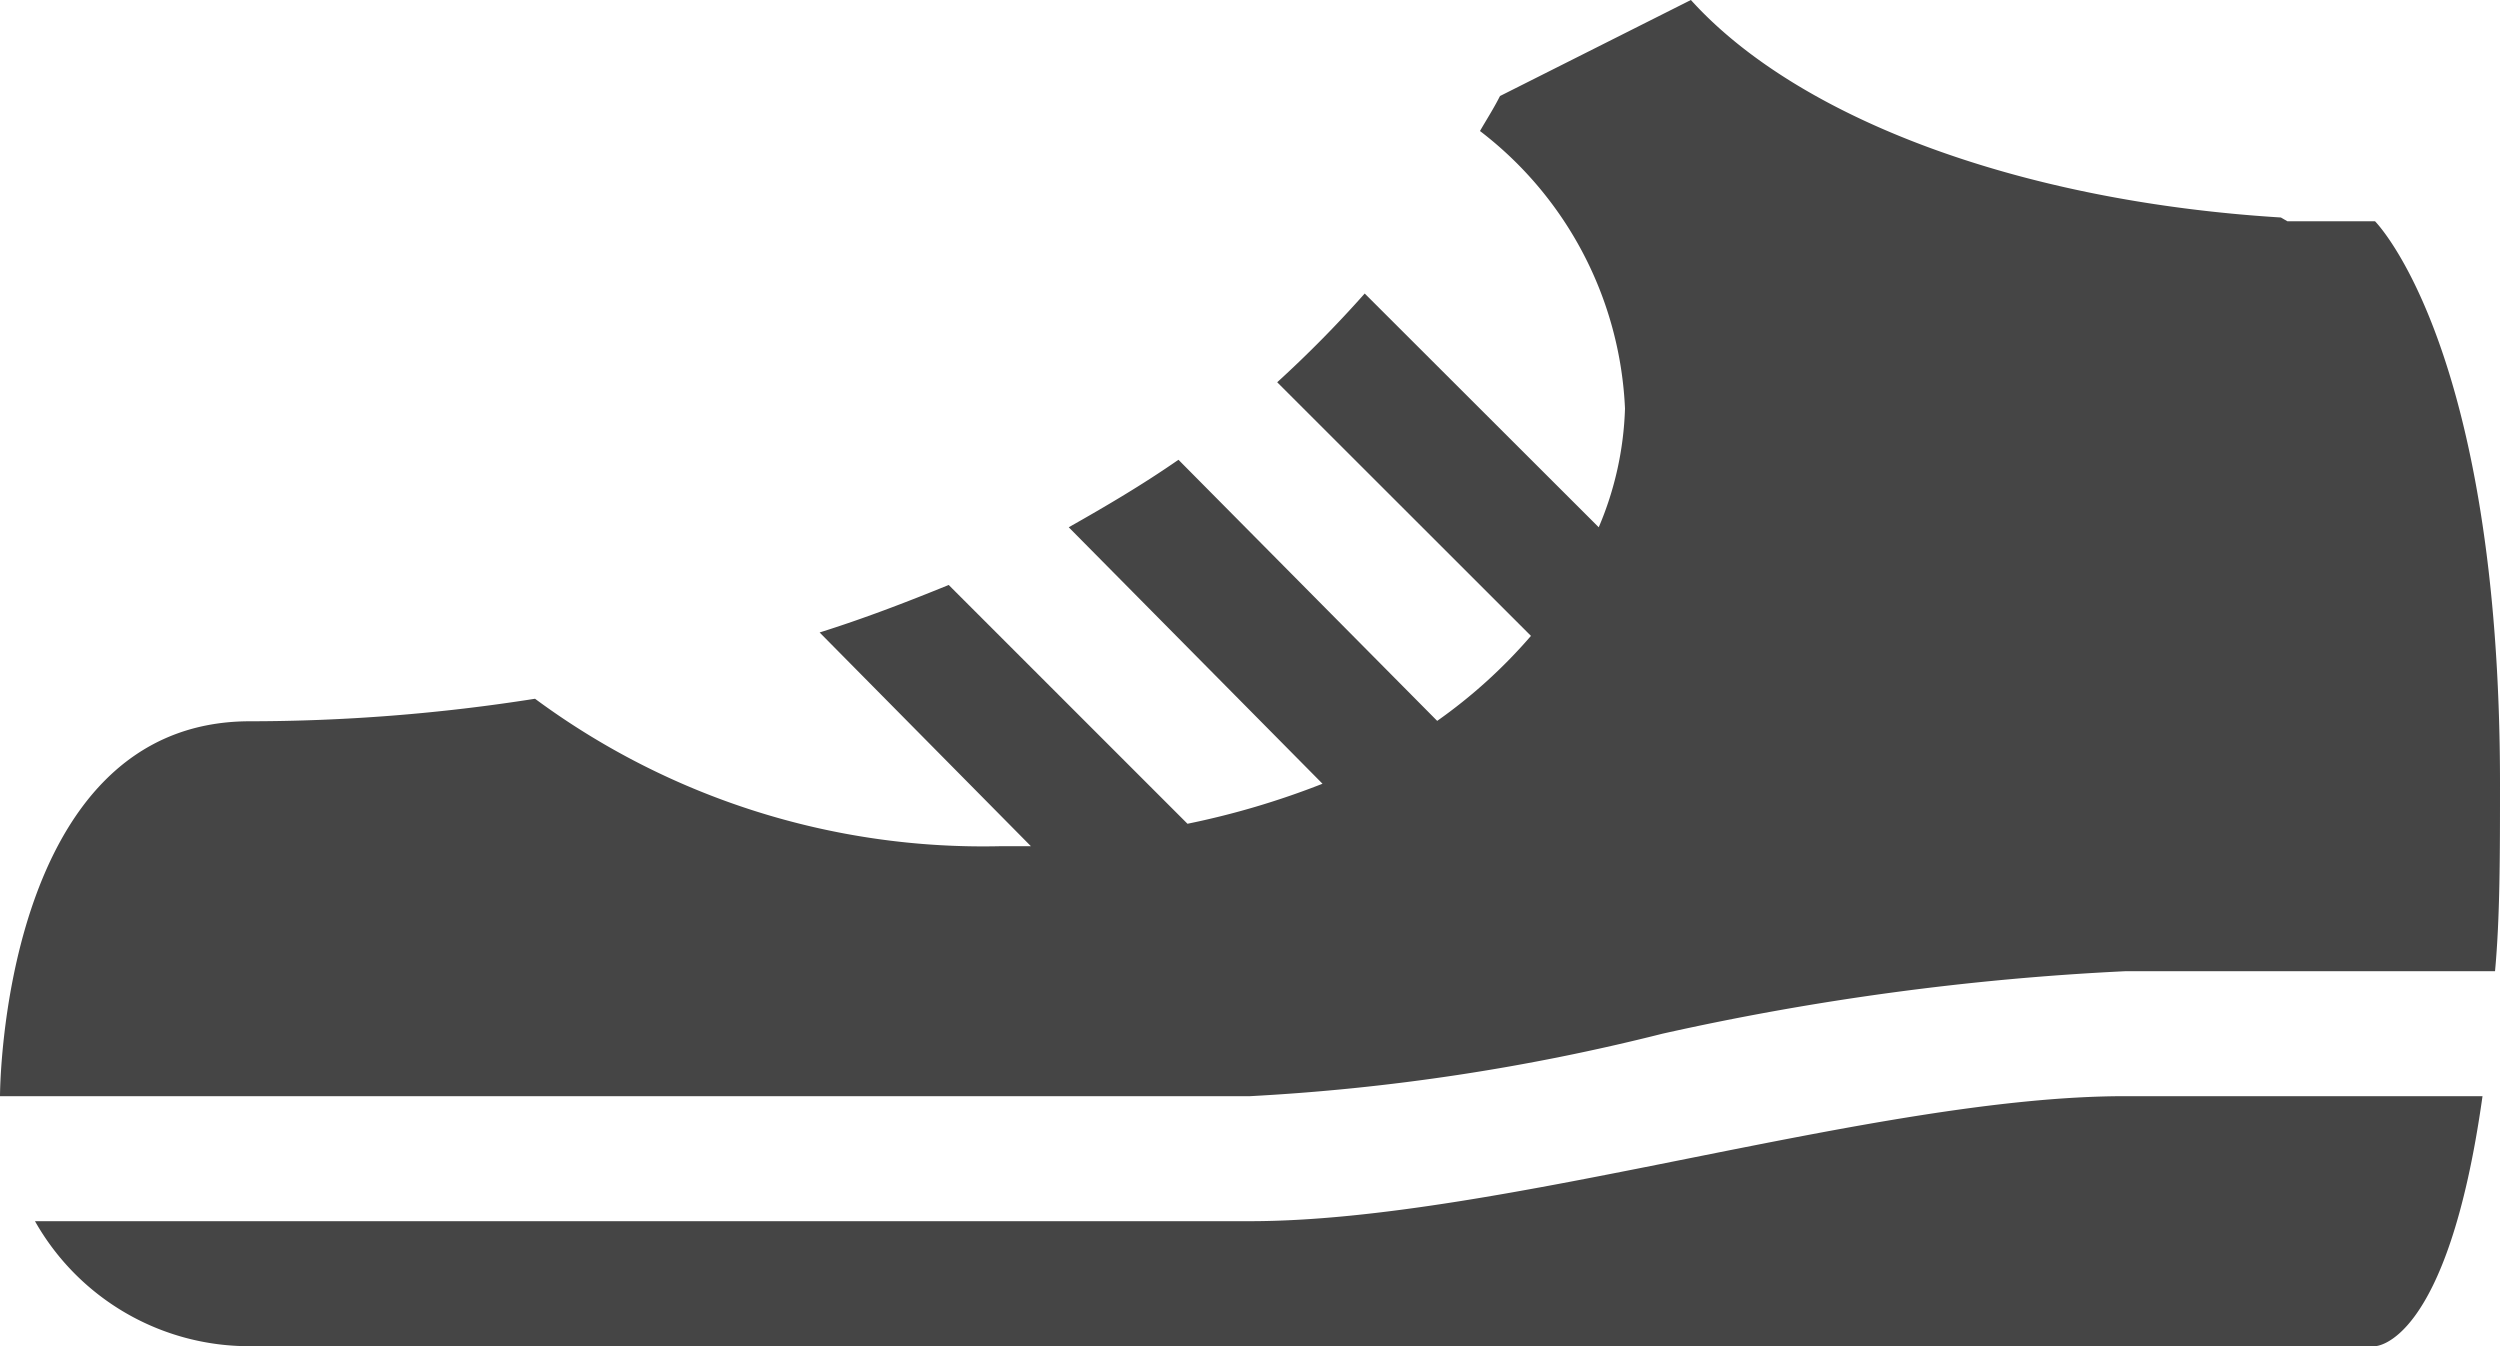 <svg xmlns="http://www.w3.org/2000/svg" width="38.737" height="20.859" viewBox="0 0 38.737 20.859"><path d="M2,23.216s0-5.81,3.874-5.81a28.454,28.454,0,0,0,4.416-.349,11.68,11.68,0,0,0,7.2,2.285h.484L14.7,16.03c.678-.213,1.336-.465,2-.736l3.7,3.7a12.618,12.618,0,0,0,2.092-.62L18.56,14.4c.581-.329,1.143-.659,1.7-1.046L24.269,17.4a8.024,8.024,0,0,0,1.453-1.317L21.79,12.153a18.192,18.192,0,0,0,1.356-1.375L26.772,14.4a5.074,5.074,0,0,0,.407-1.84,5.733,5.733,0,0,0-2.247-4.3c.1-.174.213-.349.31-.542L28.2,6.23c1.646,1.821,5.055,3.118,9.142,3.37l.1.058H38.8s1.937,1.937,1.937,8.716c0,1.1,0,2.072-.077,2.905H34.925a42.109,42.109,0,0,0-7.166.968,33.342,33.342,0,0,1-6.391.968H2m36.8,3.874s1.123,0,1.666-3.874H34.925c-3.874,0-9.684,1.937-13.558,1.937H2.542a3.811,3.811,0,0,0,3.331,1.937Z" transform="translate(-2 -6.23)" fill="#454545"/></svg>